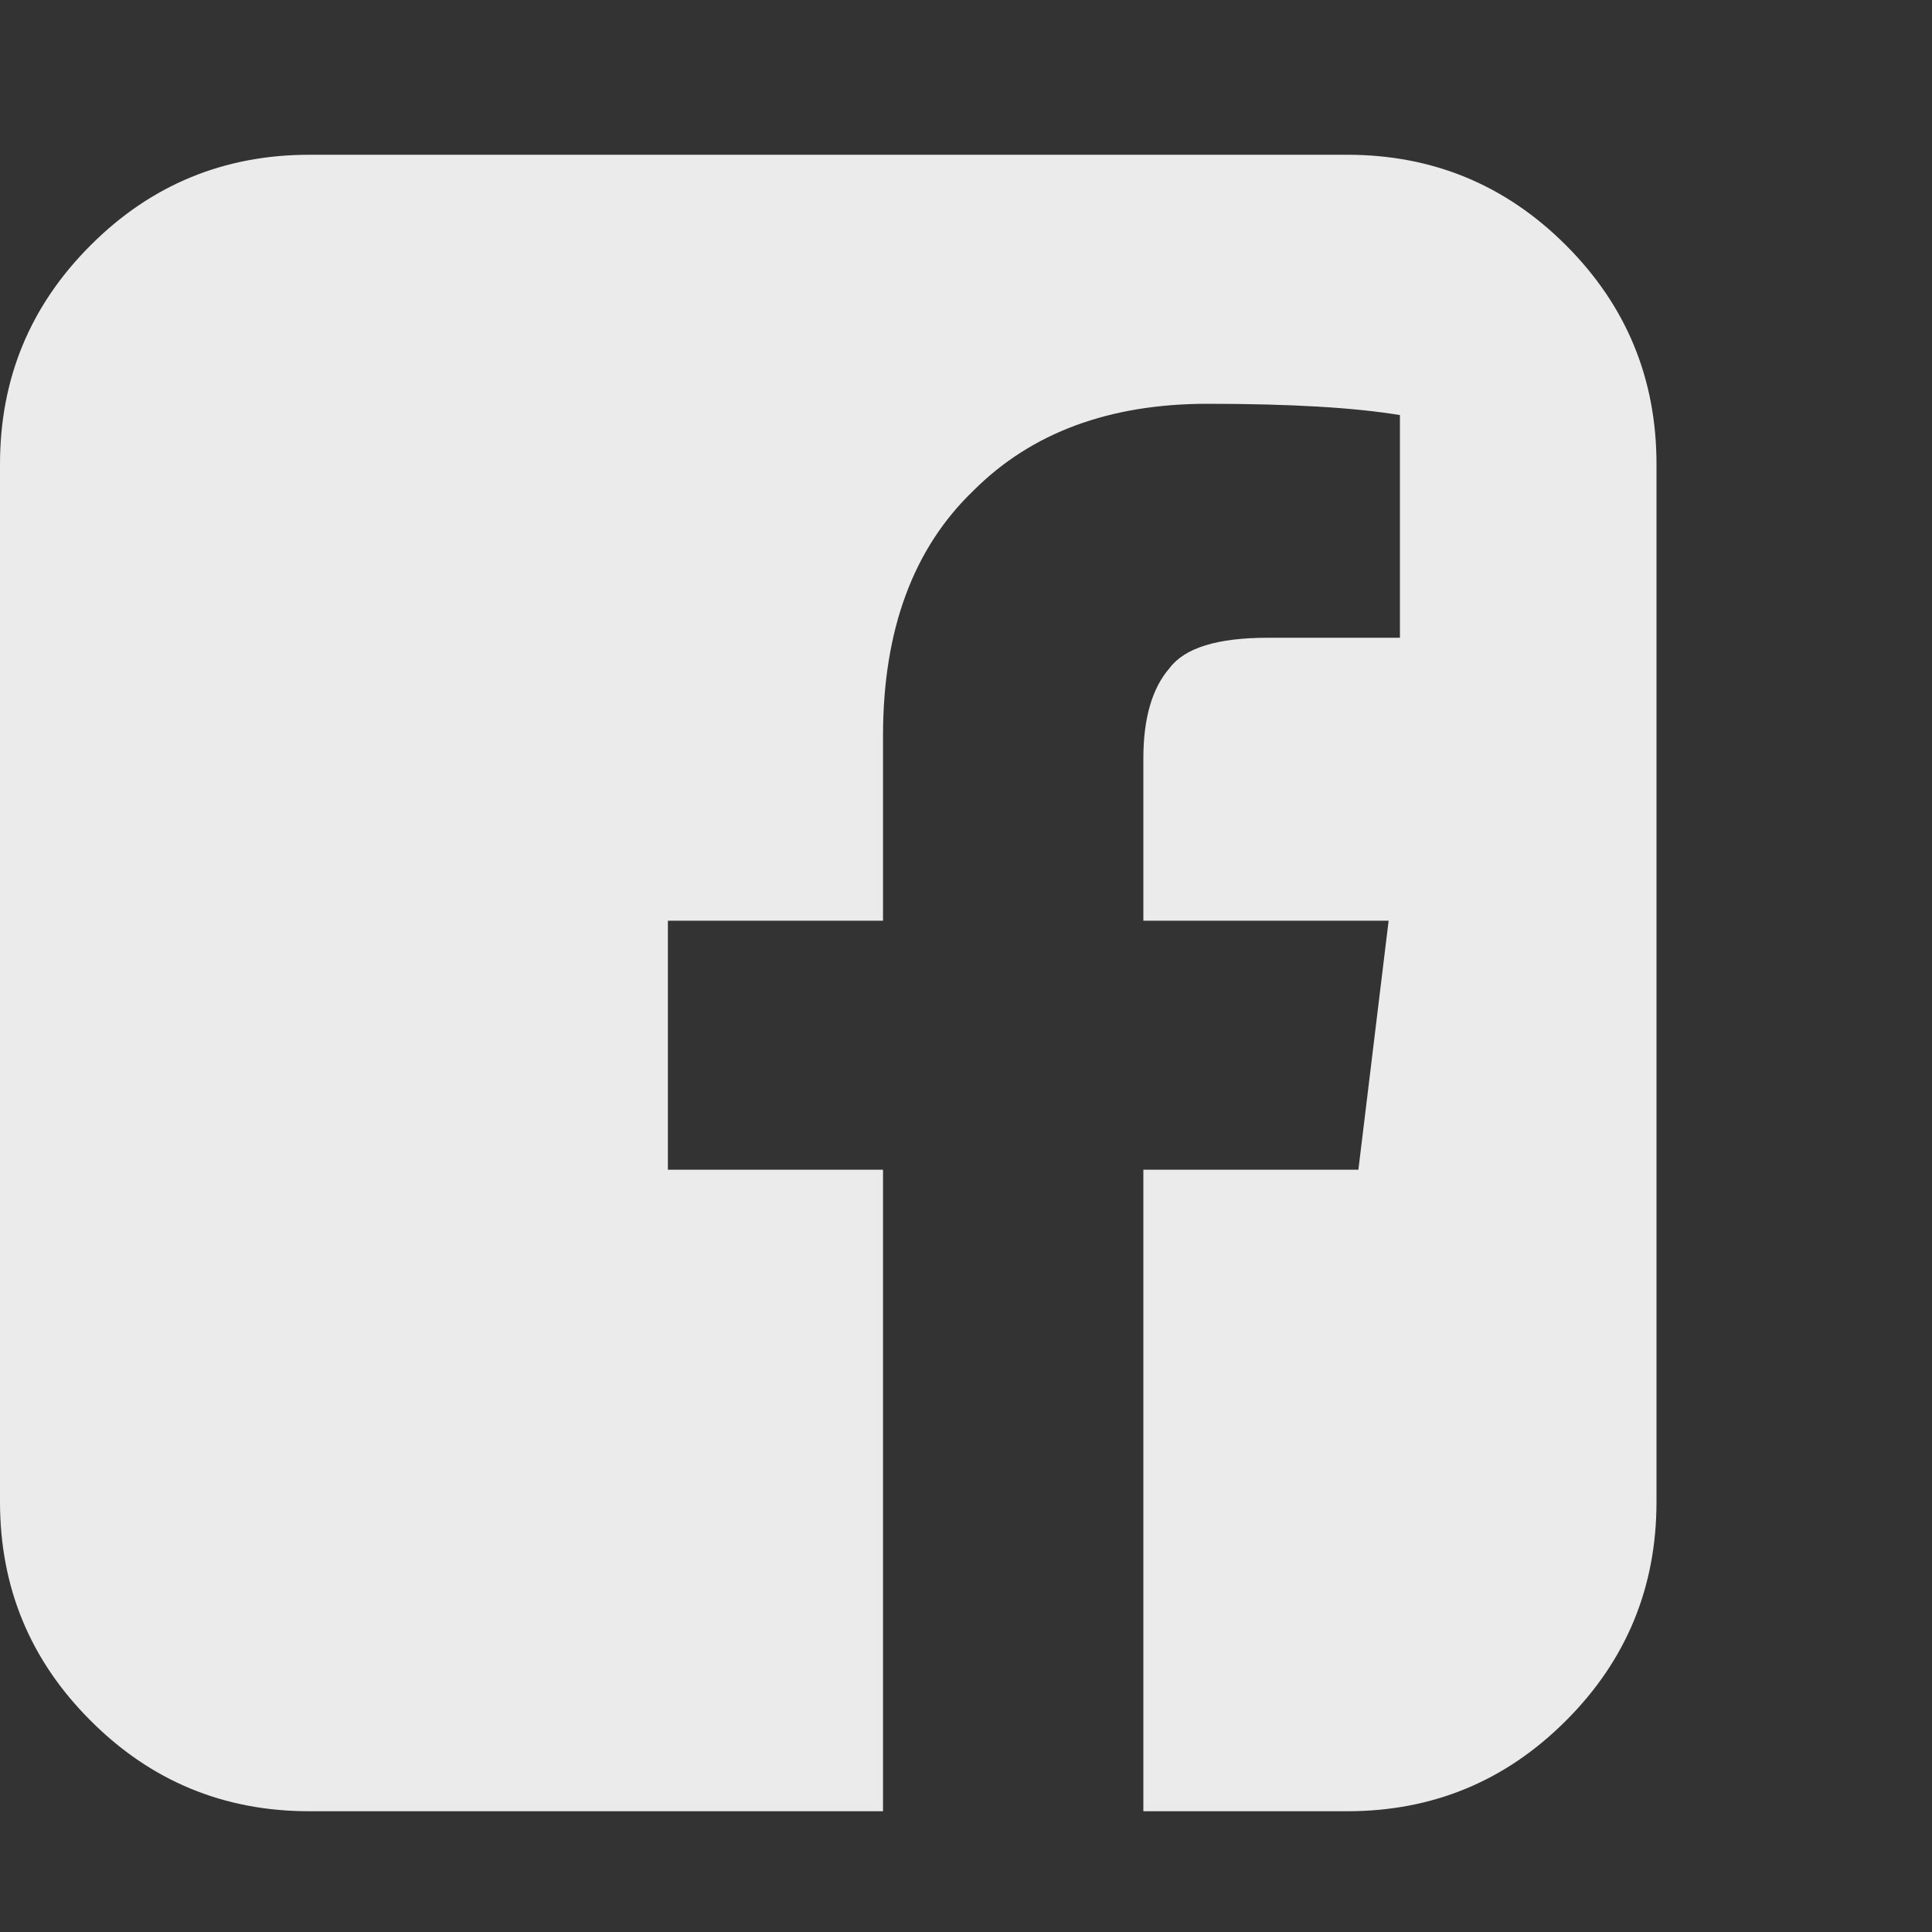 <svg width="20" height="20" viewBox="0 0 20 20" fill="none" xmlns="http://www.w3.org/2000/svg">
<rect x="0" y="0" width="20" height="20" fill="#333333" stroke="none"/>
<g id="Link">
<path id="Vector" d="M13.945 1.602C14.831 1.602 15.586 1.914 16.211 2.539C16.836 3.164 17.148 3.919 17.148 4.805V15.547C17.148 16.432 16.836 17.188 16.211 17.812C15.586 18.438 14.831 18.75 13.945 18.75H11.836V12.109H14.062L14.375 9.531H11.836V7.852C11.836 7.435 11.927 7.122 12.109 6.914C12.266 6.706 12.604 6.602 13.125 6.602H14.492V4.297C14.023 4.219 13.359 4.18 12.5 4.18C11.484 4.18 10.677 4.479 10.078 5.078C9.453 5.677 9.141 6.523 9.141 7.617V9.531H6.914V12.109H9.141V18.75H3.203C2.318 18.75 1.562 18.438 0.938 17.812C0.312 17.188 0 16.432 0 15.547V4.805C0 3.919 0.312 3.164 0.938 2.539C1.562 1.914 2.318 1.602 3.203 1.602H13.945Z" fill="white" fill-opacity="0.9"/>
</g>
</svg>
